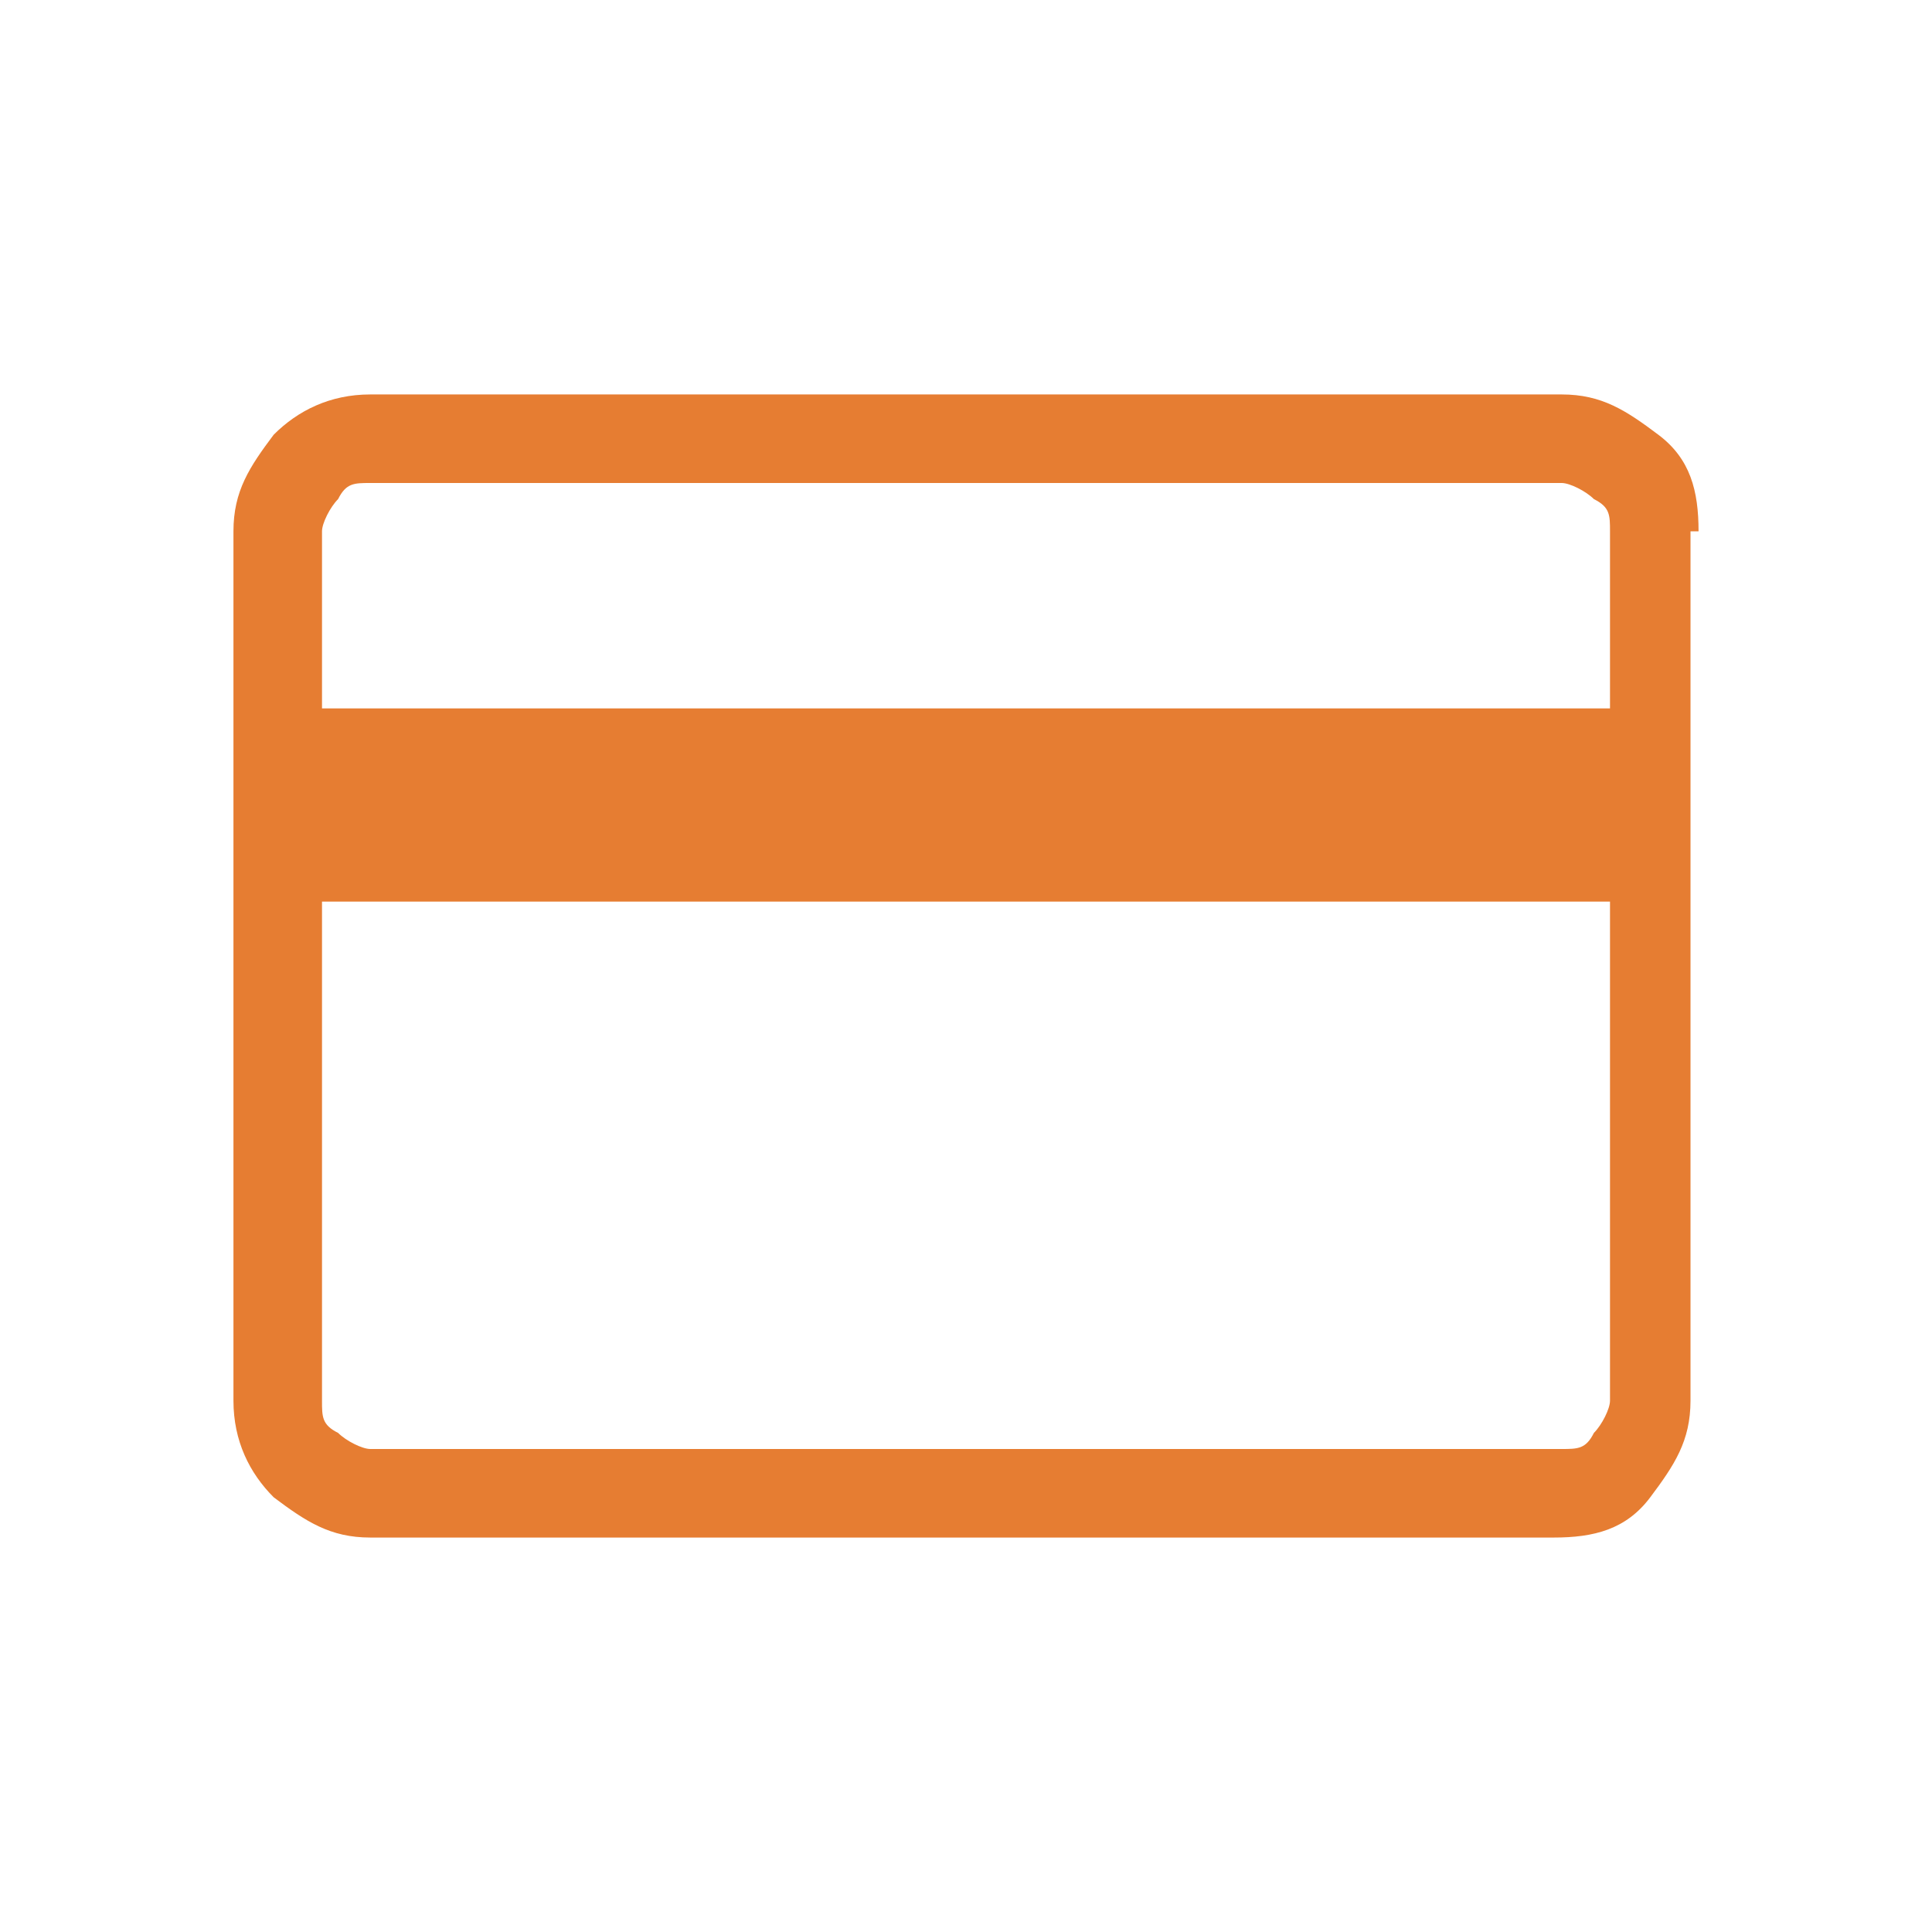 <?xml version="1.0" encoding="UTF-8"?>
<svg id="Ebene_1" data-name="Ebene 1" xmlns="http://www.w3.org/2000/svg" version="1.1" viewBox="0 0 24 24">
  <defs>
    <style>
      .cls-1 {
        fill: #e67d32;
        stroke-width: 0px;
      }
    </style>
  </defs>
  <path class="cls-1" d="M21,6.6v10.8c0,.5-.2.8-.5,1.2s-.7.5-1.2.5H4.6c-.5,0-.8-.2-1.2-.5-.3-.3-.5-.7-.5-1.2V6.6c0-.5.2-.8.5-1.2.3-.3.7-.5,1.2-.5h14.8c.5,0,.8.2,1.2.5s.5.7.5,1.2ZM4,8.8h16v-2.2c0-.2,0-.3-.2-.4-.1-.1-.3-.2-.4-.2H4.6c-.2,0-.3,0-.4.2-.1.1-.2.3-.2.4v2.2ZM4,11.2v6.2c0,.2,0,.3.2.4.1.1.3.2.4.2h14.8c.2,0,.3,0,.4-.2.1-.1.2-.3.2-.4v-6.2H4ZM4,18V6v12Z"/>
</svg>